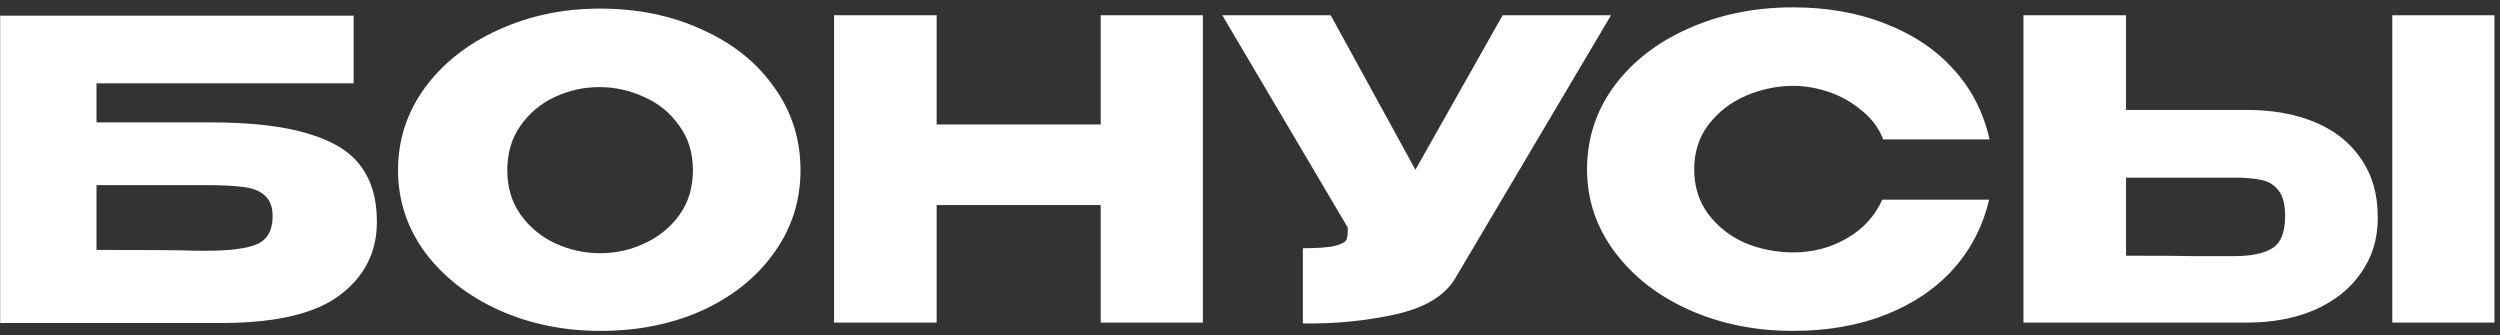 <?xml version="1.0" encoding="UTF-8"?> <svg xmlns="http://www.w3.org/2000/svg" width="313" height="42" viewBox="0 0 313 42" fill="none"><rect x="0" y="0" width="313" height="42" fill="#333333" stroke="none"/><path d="M281.261 13.764C284.554 13.764 287.431 14.284 289.893 15.324C292.354 16.364 294.261 17.889 295.613 19.9C296.999 21.91 297.693 24.32 297.693 27.128V27.336C297.693 29.901 296.999 32.172 295.613 34.148C294.261 36.124 292.337 37.666 289.841 38.776C287.379 39.85 284.537 40.388 281.313 40.388H253.337V1.908H266.181V13.764H281.261ZM299.513 40.388V1.908H312.305V40.388H299.513ZM279.701 32.068C281.85 32.068 283.445 31.738 284.485 31.08C285.559 30.421 286.097 29.086 286.097 27.076C286.097 25.654 285.837 24.597 285.317 23.904C284.797 23.21 284.103 22.76 283.237 22.552C282.37 22.344 281.191 22.24 279.701 22.24H279.649H266.181V32.016C270.271 32.016 273.131 32.033 274.761 32.068C276.425 32.068 277.551 32.068 278.141 32.068H279.701Z" fill="white"></path><path d="M198.698 21.2C198.698 17.352 199.825 13.885 202.078 10.8C204.366 7.714 207.469 5.305 211.386 3.572C215.338 1.804 219.706 0.92 224.49 0.92C228.789 0.92 232.671 1.613 236.138 3C239.605 4.352 242.447 6.276 244.666 8.772C246.885 11.233 248.358 14.128 249.086 17.456H235.774C235.254 16.069 234.37 14.873 233.122 13.868C231.909 12.828 230.539 12.048 229.014 11.528C227.489 11.008 225.998 10.748 224.542 10.748C222.497 10.748 220.503 11.164 218.562 11.996C216.655 12.828 215.095 14.041 213.882 15.636C212.703 17.196 212.114 19.05 212.114 21.2C212.114 23.349 212.703 25.221 213.882 26.816C215.061 28.376 216.586 29.572 218.458 30.404C220.365 31.201 222.393 31.6 224.542 31.6C226.934 31.6 229.135 31.028 231.146 29.884C233.191 28.74 234.699 27.11 235.67 24.996H249.034C248.271 28.289 246.781 31.184 244.562 33.68C242.343 36.141 239.518 38.048 236.086 39.4C232.654 40.752 228.789 41.428 224.49 41.428C219.741 41.428 215.39 40.544 211.438 38.776C207.521 37.008 204.418 34.581 202.13 31.496C199.842 28.41 198.698 24.978 198.698 21.2Z" fill="white"></path><path d="M201.702 1.908L182.358 34.564C181.11 36.886 178.579 38.481 174.766 39.348C170.987 40.18 167.104 40.561 163.118 40.492V31.08C165.024 31.08 166.376 30.976 167.174 30.768C168.006 30.56 168.474 30.3 168.578 29.988C168.716 29.676 168.768 29.173 168.734 28.48L153.03 1.908H166.602L177.21 21.252L188.13 1.908H201.702Z" fill="white"></path><path d="M117.268 15.584H137.808V1.908H150.6V40.388H137.808V25.672H117.268V40.388H104.424V1.908H117.268V15.584Z" fill="white"></path><path d="M75.107 1.076C79.856 1.076 84.137 1.96 87.951 3.728C91.799 5.461 94.797 7.87 96.947 10.956C99.131 14.006 100.223 17.456 100.223 21.304C100.223 25.117 99.131 28.549 96.947 31.6C94.797 34.65 91.816 37.06 88.003 38.828C84.189 40.561 79.908 41.428 75.159 41.428C70.583 41.428 66.353 40.561 62.471 38.828C58.588 37.06 55.503 34.65 53.215 31.6C50.961 28.514 49.835 25.082 49.835 21.304C49.835 17.49 50.961 14.041 53.215 10.956C55.503 7.87 58.571 5.461 62.419 3.728C66.301 1.96 70.531 1.076 75.107 1.076ZM75.159 31.704C77.1 31.704 78.955 31.288 80.723 30.456C82.525 29.624 83.981 28.428 85.091 26.868C86.2 25.308 86.755 23.453 86.755 21.304C86.755 19.154 86.183 17.3 85.039 15.74C83.929 14.145 82.473 12.949 80.671 12.152C78.868 11.32 76.996 10.904 75.055 10.904C73.079 10.904 71.207 11.32 69.439 12.152C67.671 12.984 66.232 14.197 65.123 15.792C64.048 17.352 63.511 19.189 63.511 21.304C63.511 23.453 64.065 25.308 65.175 26.868C66.284 28.428 67.723 29.624 69.491 30.456C71.293 31.288 73.183 31.704 75.159 31.704Z" fill="white"></path><path d="M26.331 15.324C31.427 15.324 35.501 15.792 38.551 16.728C41.637 17.629 43.838 18.981 45.156 20.784C46.508 22.586 47.184 24.874 47.184 27.648V27.804C47.184 31.548 45.658 34.581 42.608 36.904C39.592 39.226 34.703 40.405 27.944 40.44H0.02V1.96H44.272V10.436H12.084V15.324H26.331ZM25.863 31.392C28.81 31.392 30.925 31.114 32.208 30.56C33.49 29.97 34.132 28.809 34.132 27.076C34.132 25.932 33.819 25.082 33.196 24.528C32.606 23.938 31.739 23.574 30.596 23.436C29.486 23.262 27.909 23.176 25.863 23.176H25.811H12.084V31.288C18.601 31.288 22.761 31.322 24.564 31.392H25.863Z" fill="white"></path></svg> 